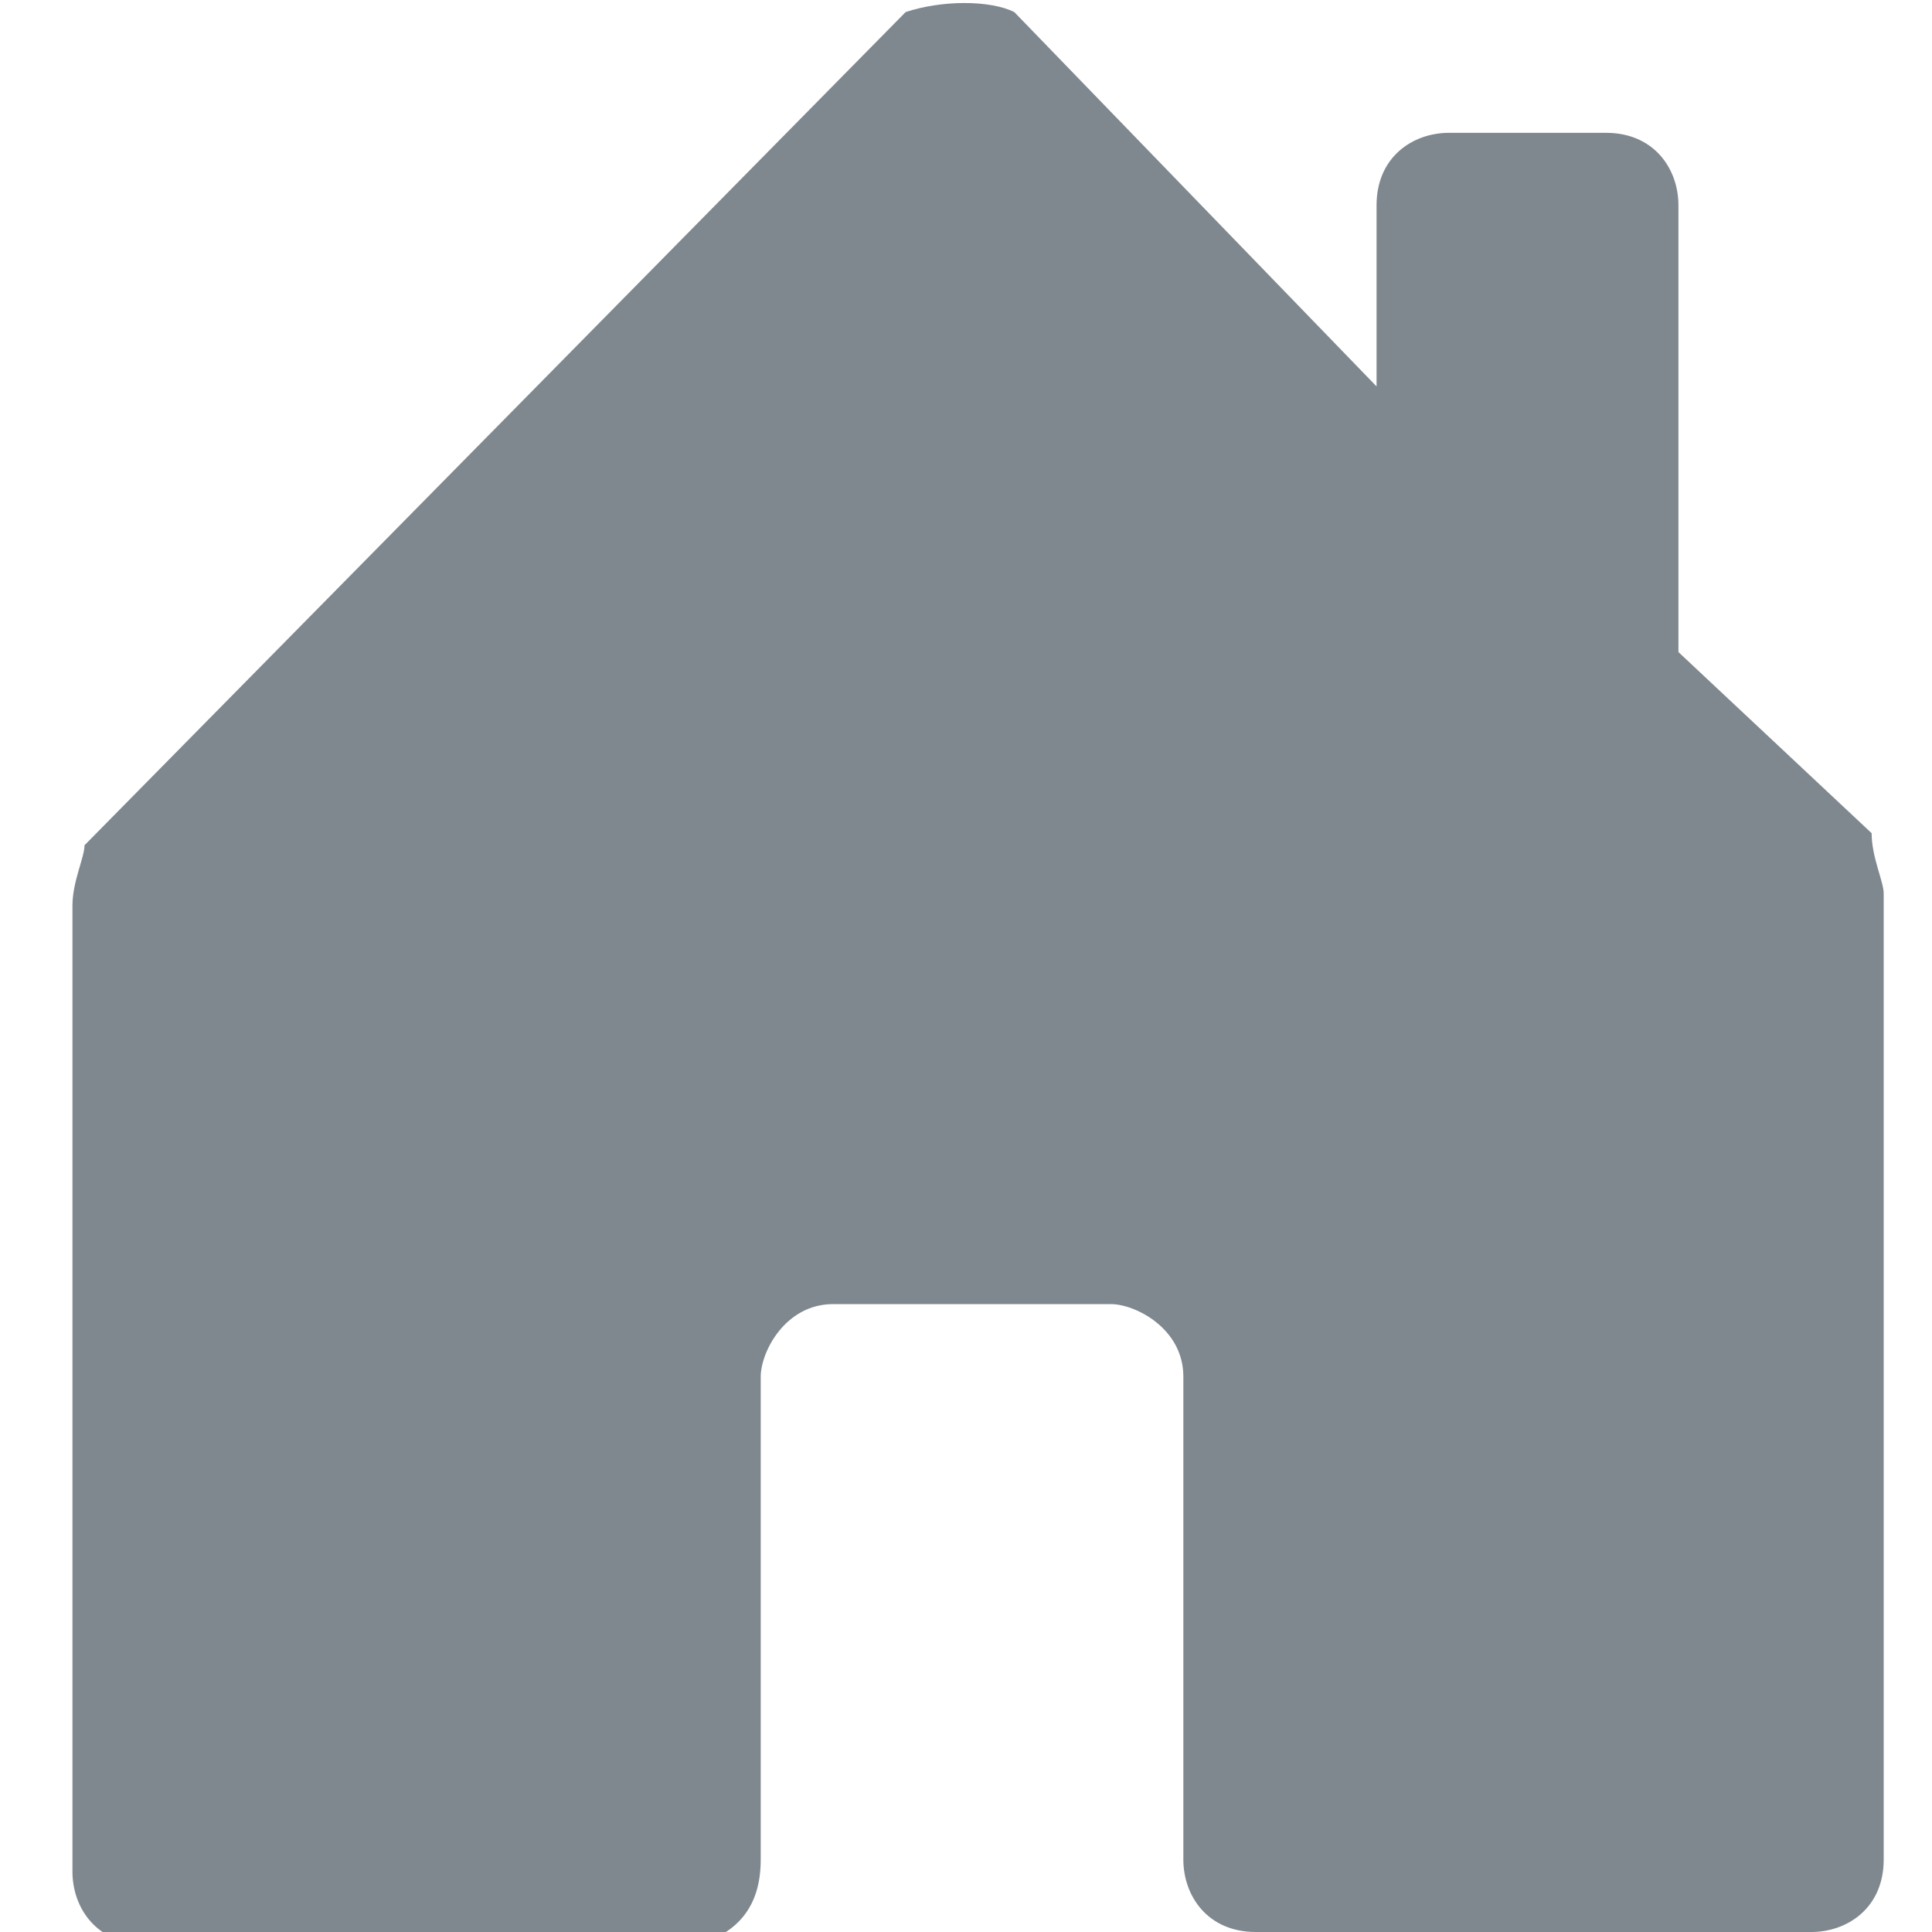 <?xml version="1.0" encoding="utf-8"?>
<!-- Generator: Adobe Illustrator 25.0.0, SVG Export Plug-In . SVG Version: 6.00 Build 0)  -->
<svg version="1.1" id="Calque_1" xmlns="http://www.w3.org/2000/svg" xmlns:xlink="http://www.w3.org/1999/xlink" x="0px" y="0px"
	 viewBox="0 0 16 16" style="enable-background:new 0 0 16 16;" xml:space="preserve">
<style type="text/css">
	.st0{fill:#7F888F;}
</style>
<path class="st0" d="M6.3,15.4v-4c0-0.2,0.2-0.6,0.6-0.6h2.3c0.2,0,0.6,0.2,0.6,0.6v4c0,0.3,0.2,0.6,0.6,0.6H15
	c0.3,0,0.6-0.2,0.6-0.6v-8c0-0.1-0.1-0.3-0.1-0.5l-1.6-1.5V1.7c0-0.3-0.2-0.6-0.6-0.6H12c-0.3,0-0.6,0.2-0.6,0.6v1.5l-3-3.1
	C8.2,0,7.8,0,7.5,0.1l0,0L0.7,7c0,0.1-0.1,0.3-0.1,0.5v8c0,0.3,0.2,0.6,0.6,0.6h4.6C6.1,16,6.3,15.8,6.3,15.4z"/>
</svg>
